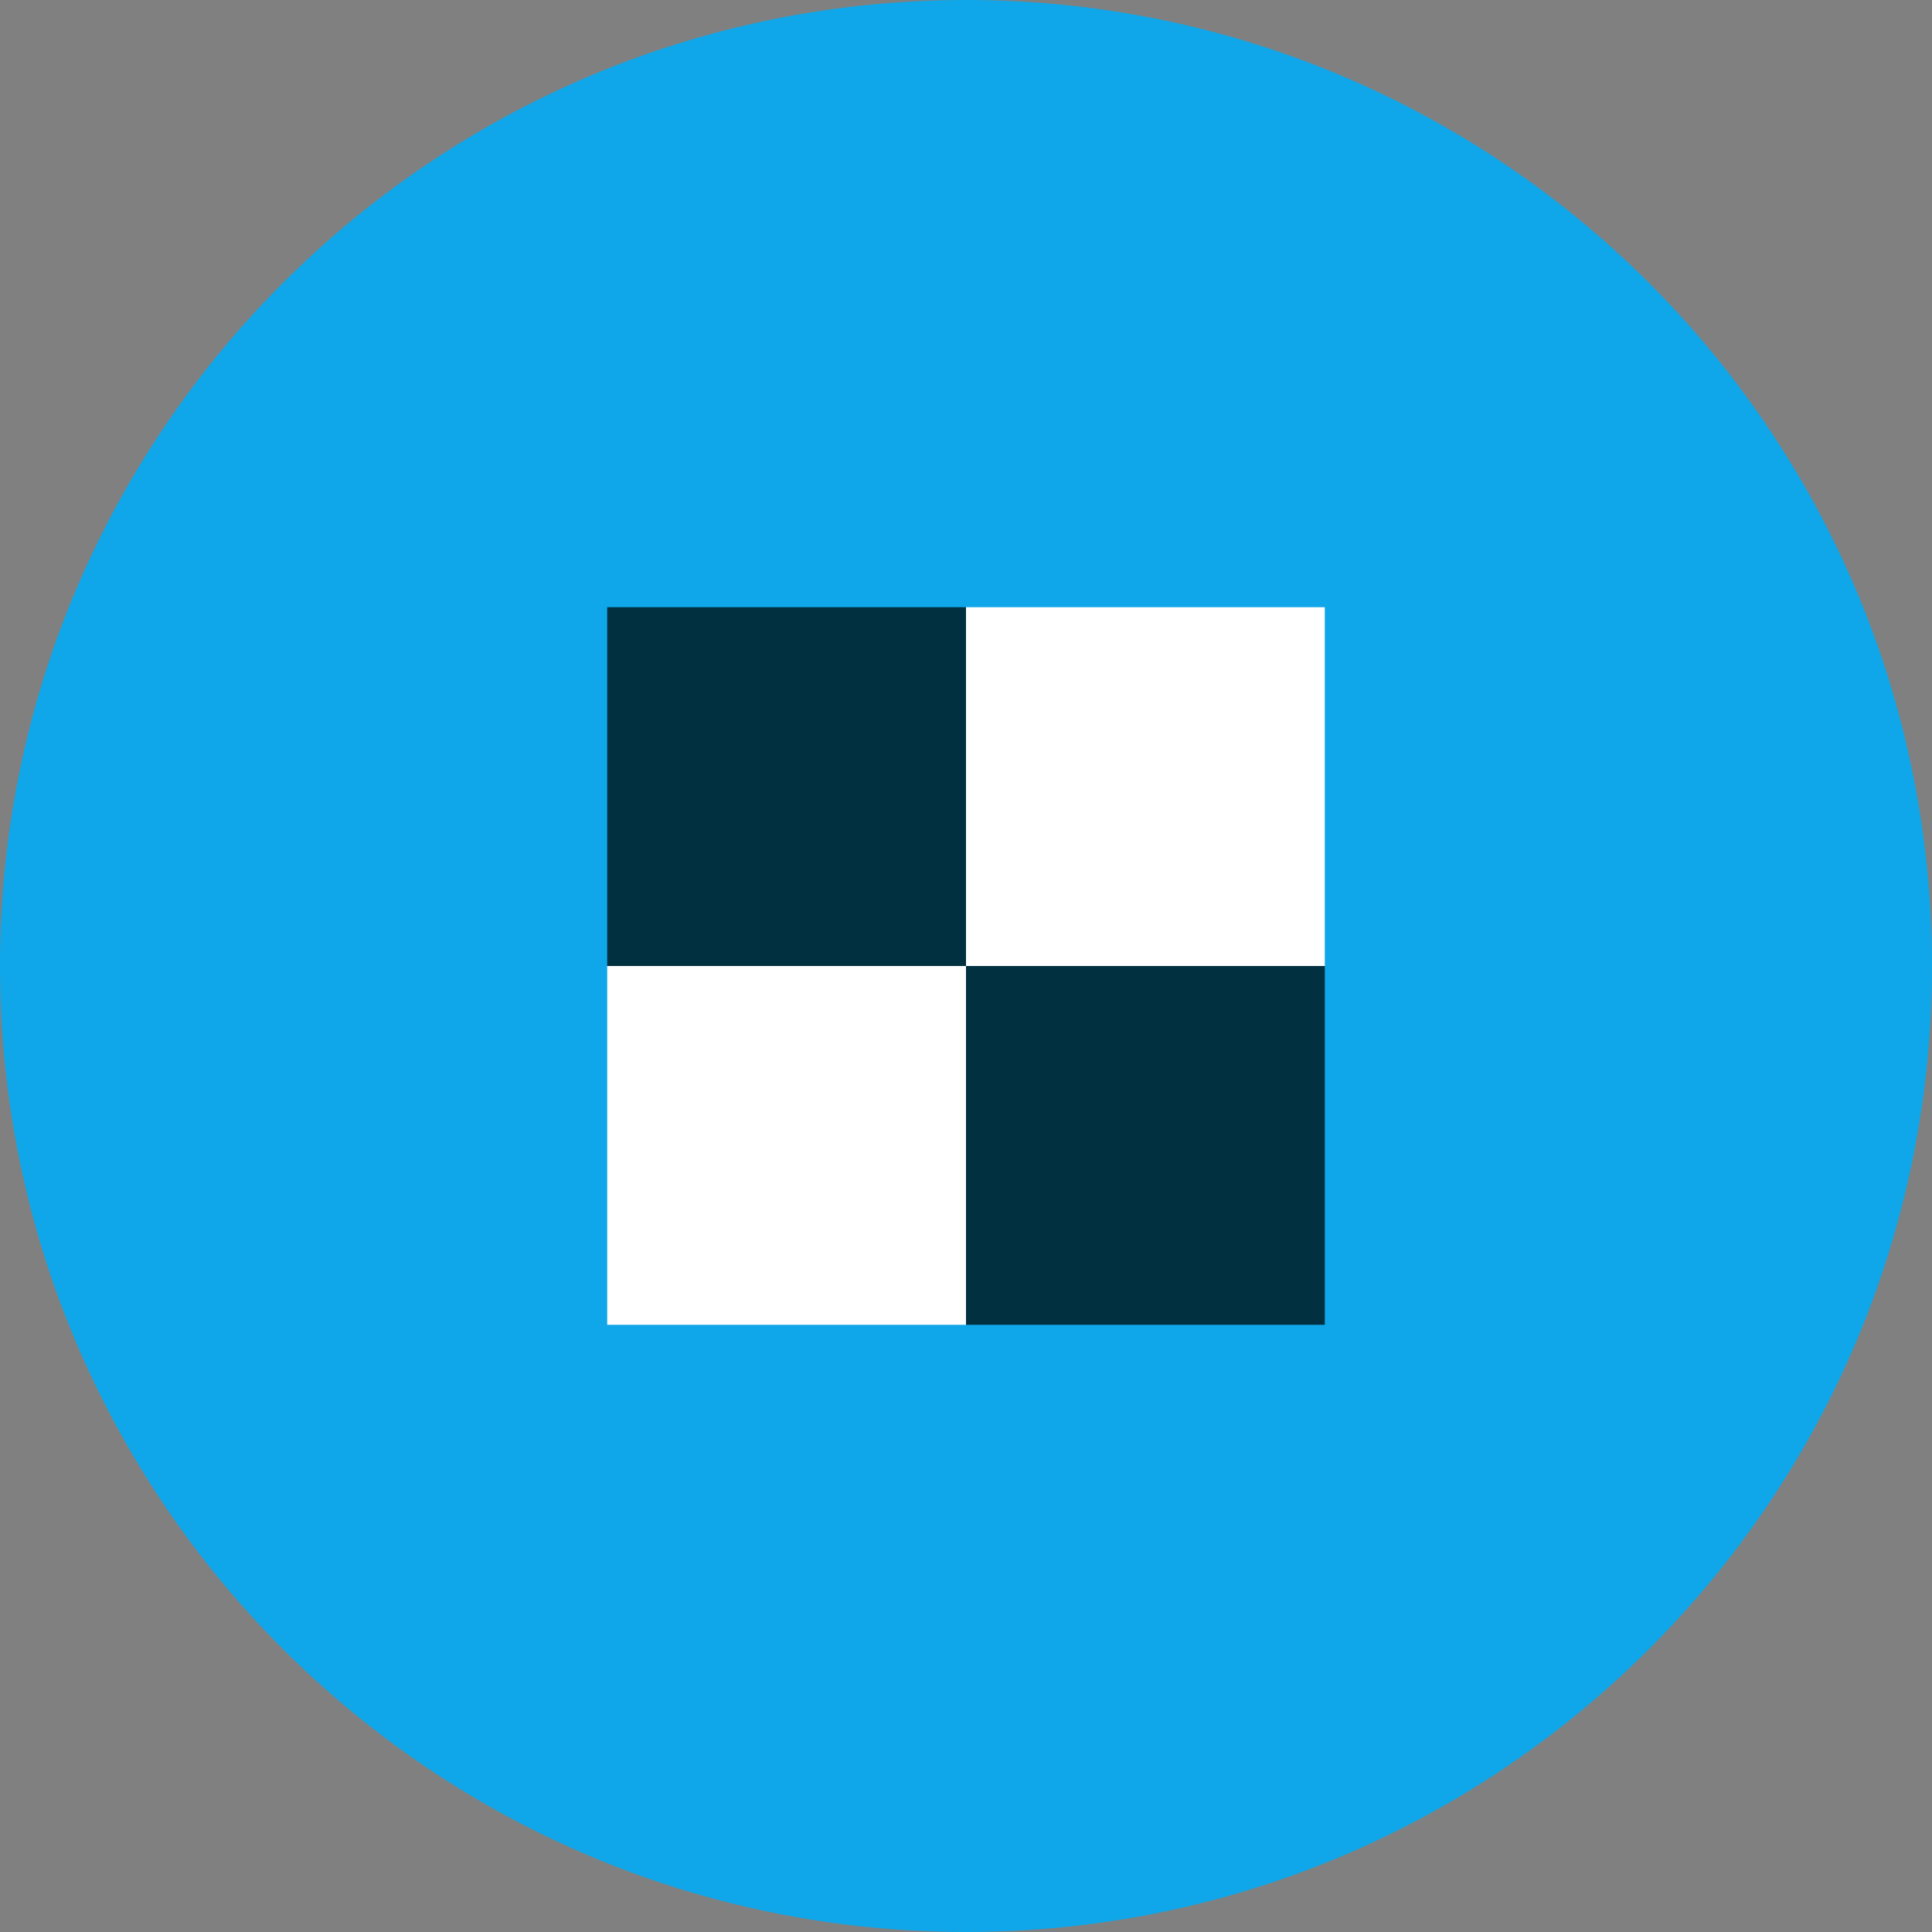 <svg width="70" height="70" viewBox="0 0 70 70" fill="none" xmlns="http://www.w3.org/2000/svg"><rect x="0" y="0" width="70" height="70" fill="#808080" stroke="none"/><path d="M35 70c19.33 0 35-15.67 35-35S54.33 0 35 0 0 15.67 0 35s15.67 35 35 35z" fill="#0FA7E9"/><path d="M35 22H22v13h13V22z" fill="#013040"/><path d="M48 22H35v13h13V22z" fill="#fff"/><path d="M35 48h13V35H35v13z" fill="#013040"/><path d="M22 48h13V35H22v13z" fill="#fff"/></svg>
